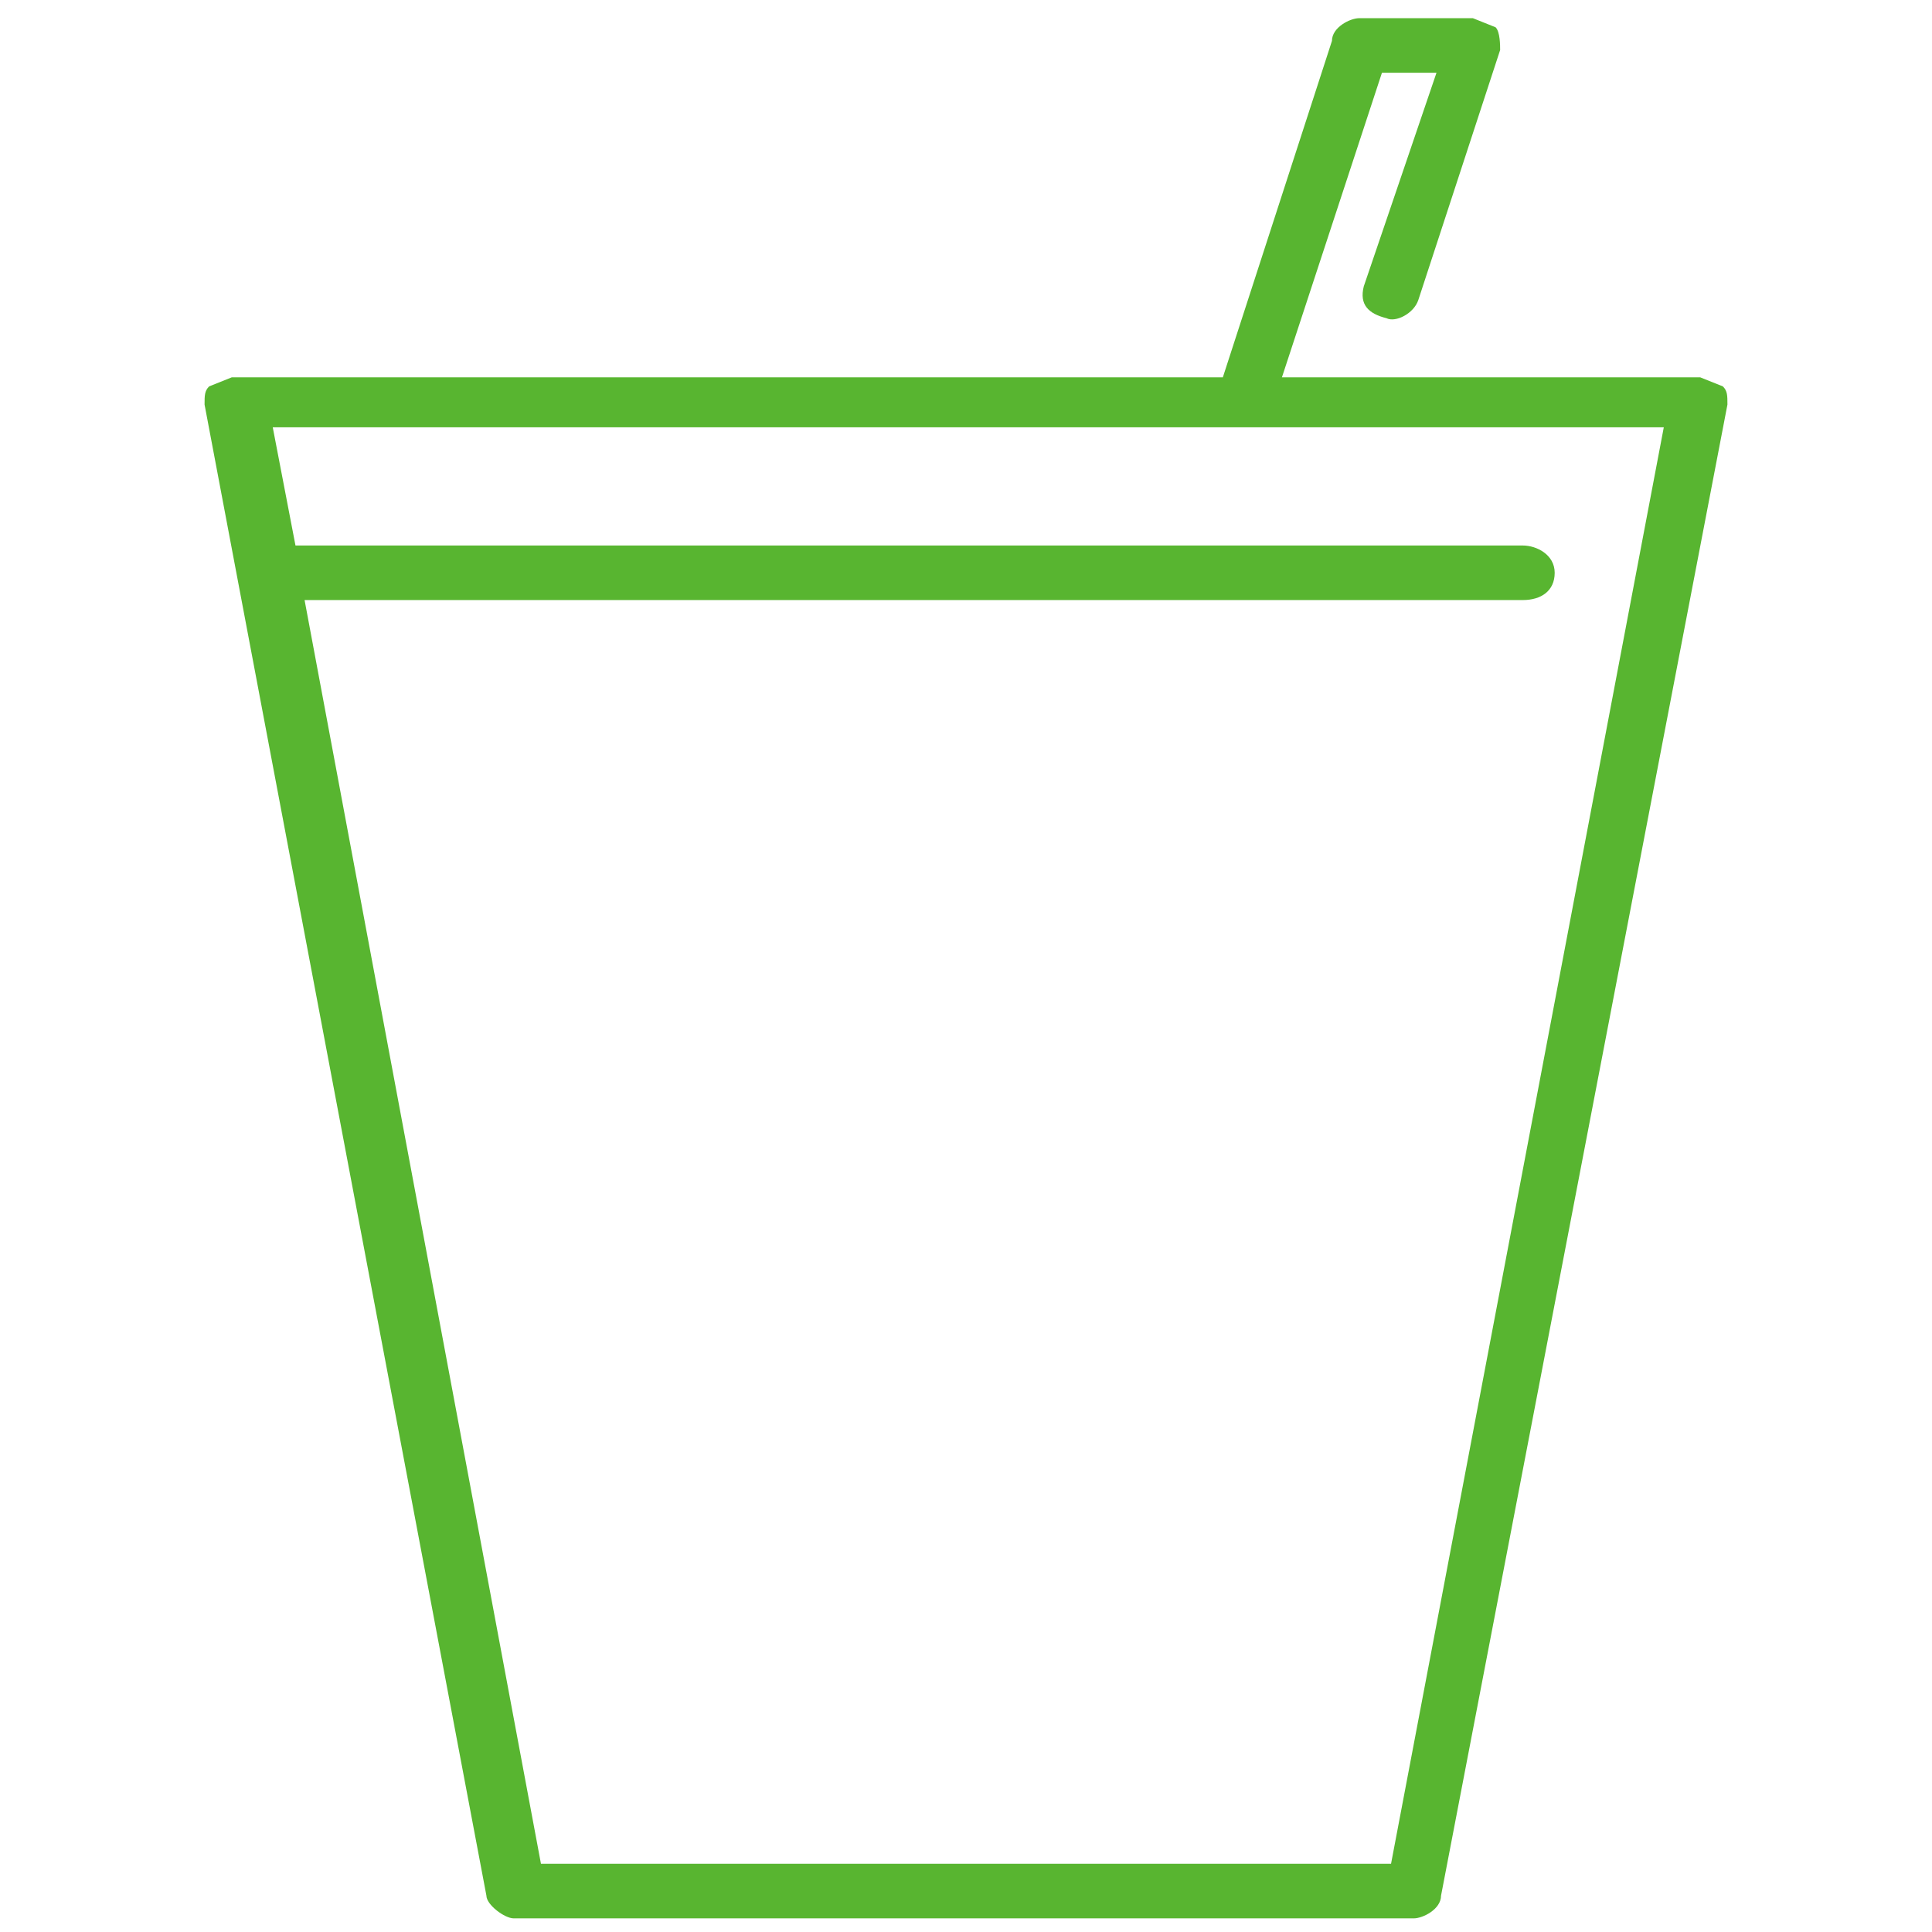 <?xml version="1.0" encoding="utf-8"?>
<!-- Generator: Adobe Illustrator 21.1.0, SVG Export Plug-In . SVG Version: 6.00 Build 0)  -->
<svg version="1.1" id="圖層_1" xmlns="http://www.w3.org/2000/svg" xmlns:xlink="http://www.w3.org/1999/xlink" x="0px" y="0px"
	 viewBox="0 0 42.5 42.5" style="enable-background:new 0 0 42.5 42.5;" xml:space="preserve">
<style type="text/css">
	.st0{fill:#58B530;}
</style>
<path class="st0" d="M37.9,8.5l-0.5-0.2h-9.2l2.2-6.7h1.2L30,6.3c-0.1,0.4,0.1,0.6,0.5,0.7c0.2,0.1,0.6-0.1,0.7-0.4L33,1.1
	c0-0.1,0-0.4-0.1-0.5l-0.5-0.2h-2.5c-0.2,0-0.6,0.2-0.6,0.5l-2.4,7.4H5.1L4.6,8.5C4.5,8.6,4.5,8.7,4.5,8.9l6.2,32.8
	c0,0.2,0.4,0.5,0.6,0.5h19.8c0.2,0,0.6-0.2,0.6-0.5L38,8.9C38,8.7,38,8.6,37.9,8.5z M30.6,41H11.9L6.7,13.2h26.8
	c0.4,0,0.7-0.2,0.7-0.6s-0.4-0.6-0.7-0.6h-27L6,9.4h30.6C36.6,9.4,30.6,41,30.6,41z"/>
</svg>
